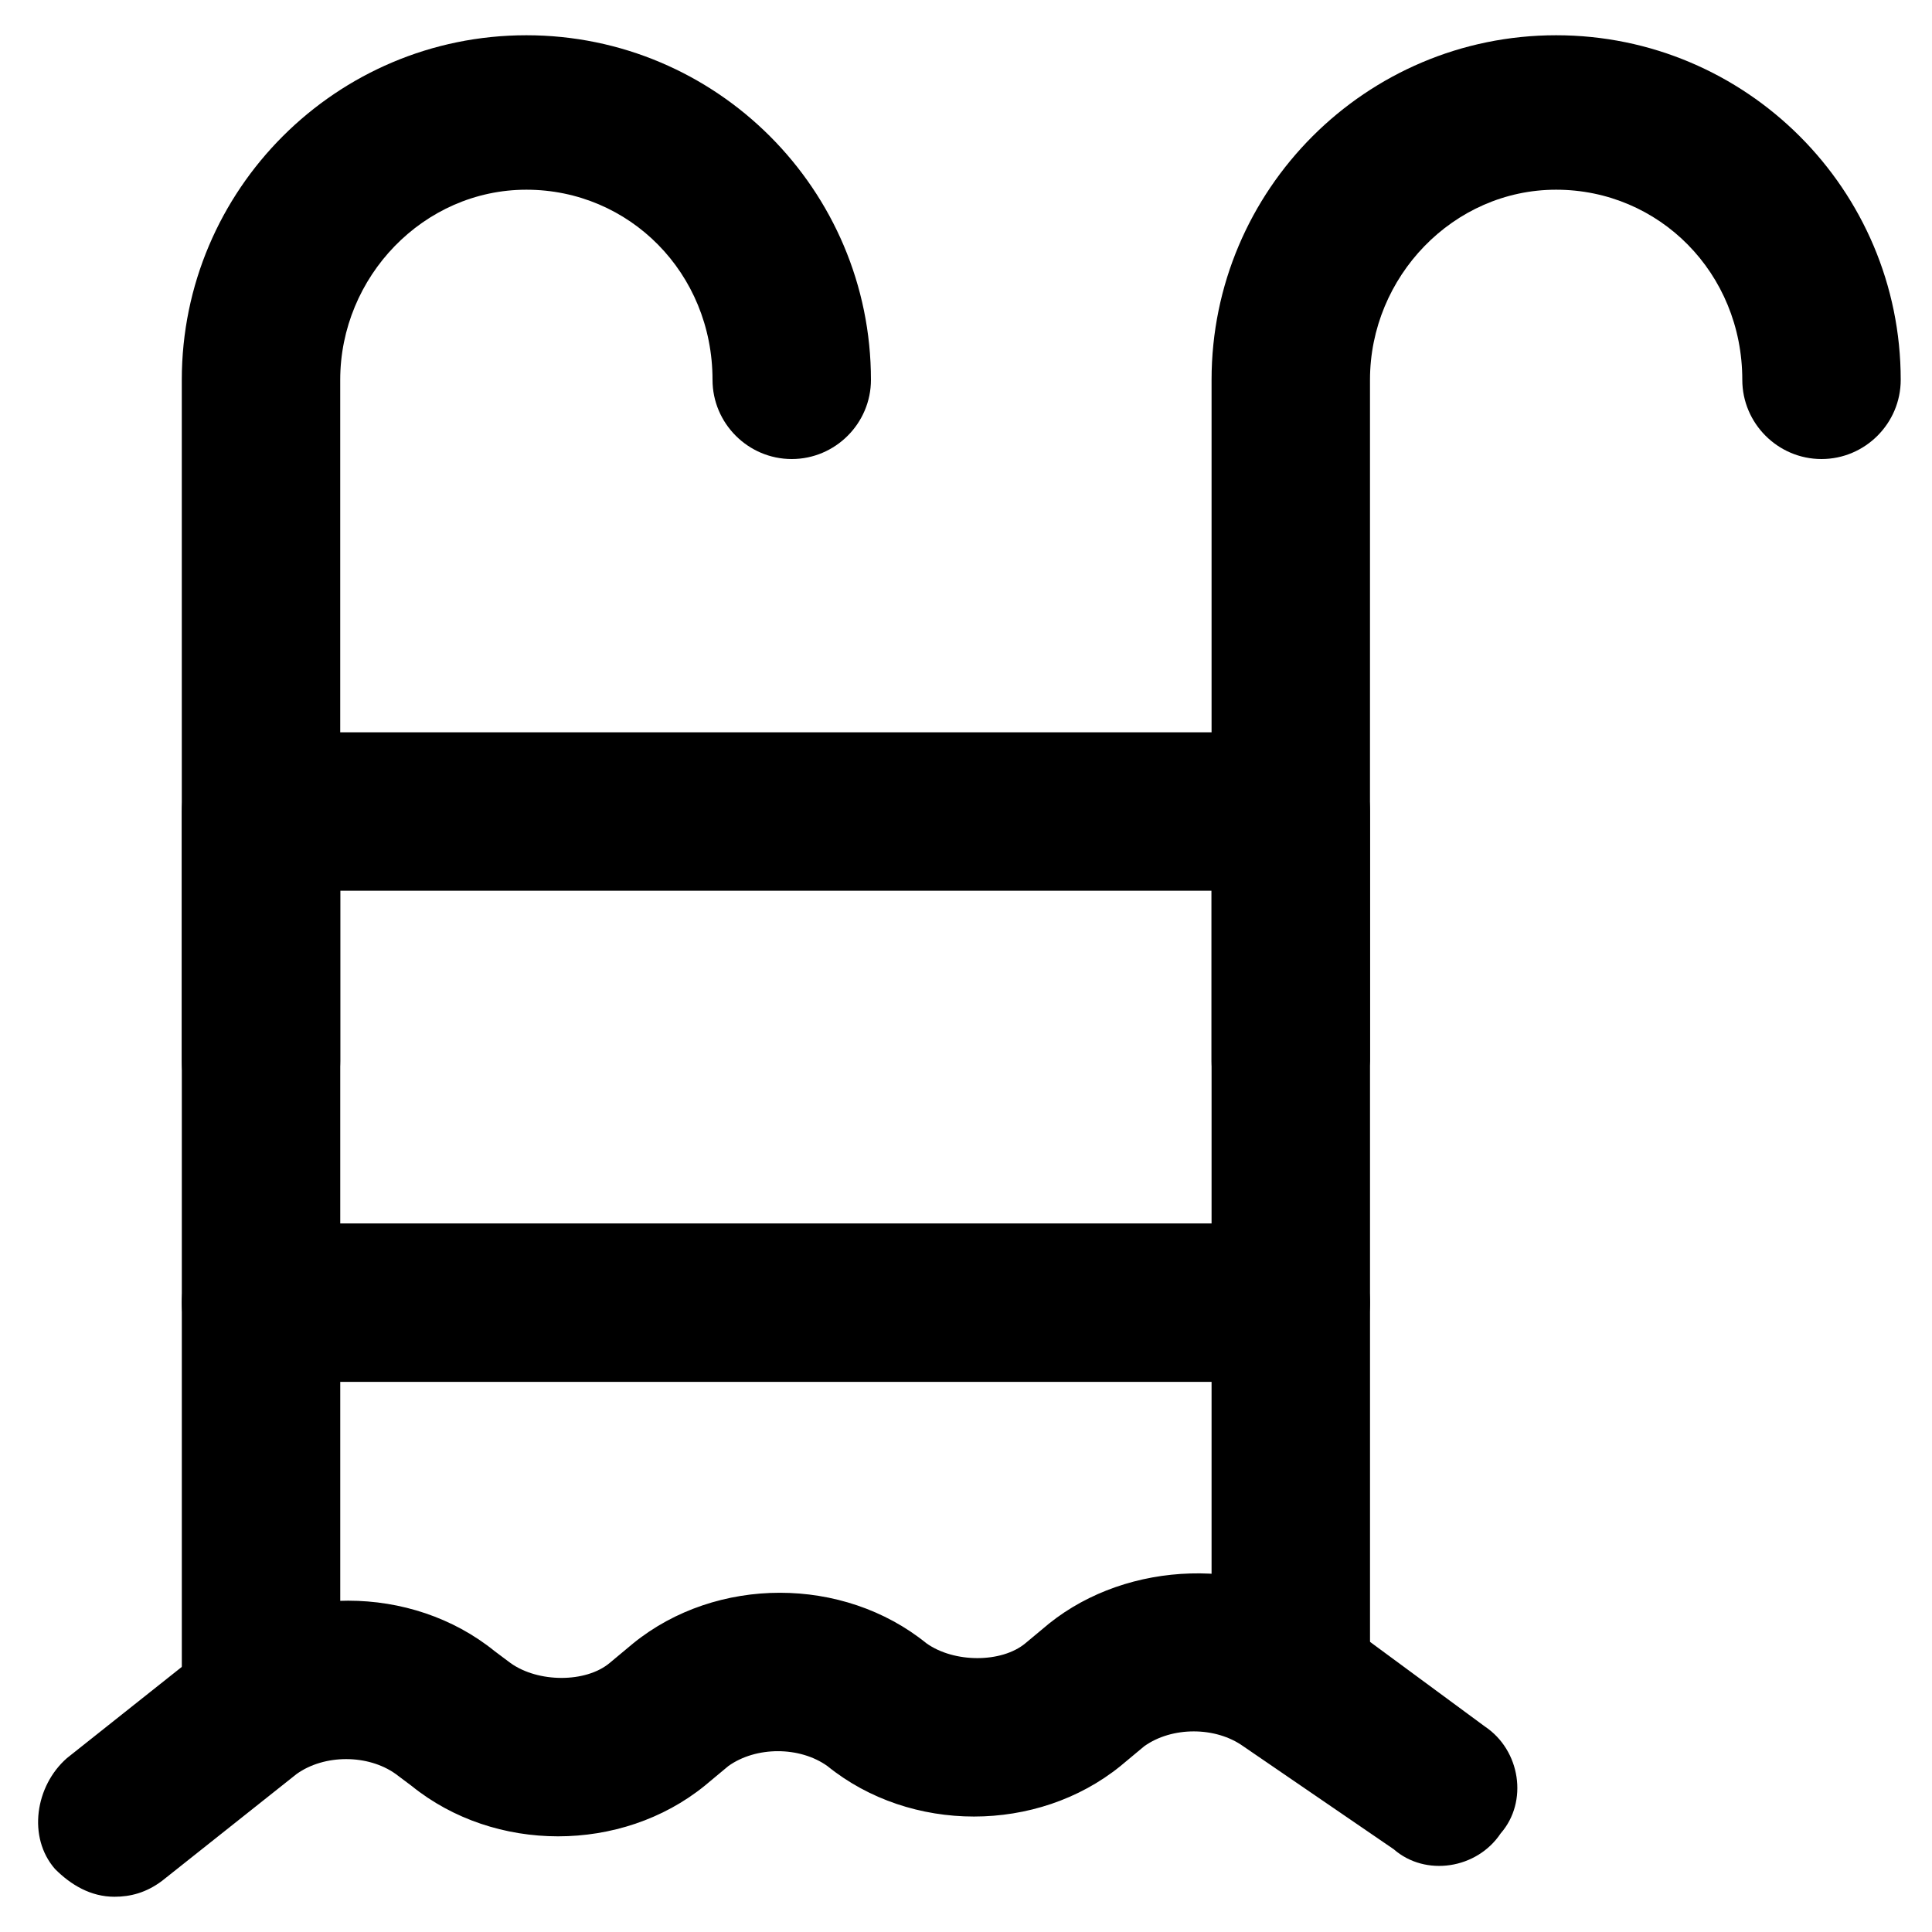 <?xml version="1.0" encoding="UTF-8"?>
<!-- The Best Svg Icon site in the world: iconSvg.co, Visit us! https://iconsvg.co -->
<svg fill="#000000" width="800px" height="800px" version="1.1" viewBox="144 144 512 512" xmlns="http://www.w3.org/2000/svg">
 <g>
  <path d="m174.33 646.66c-6.297 0-11.547-3.148-15.742-7.348-7.348-8.398-5.246-22.043 3.148-29.391l35.688-28.34c22.043-17.844 55.629-17.844 77.672 0l4.199 3.148c7.348 5.246 19.941 5.246 26.238 0l6.297-5.246c22.043-17.844 55.629-17.844 77.672 0 7.348 5.246 19.941 5.246 26.238 0l6.297-5.246c20.992-16.793 53.531-17.844 75.57-2.098l39.887 29.391c9.445 6.297 11.547 19.941 4.199 28.34-6.297 9.445-19.941 11.547-28.34 4.199l-39.883-27.297c-7.348-5.246-18.895-5.246-26.238 0l-6.297 5.246c-22.043 17.844-55.629 17.844-77.672 0-7.348-5.246-18.895-5.246-26.238 0l-6.297 5.246c-22.043 17.844-55.629 17.844-77.672 0l-4.199-3.148c-7.348-5.246-18.895-5.246-26.238 0l-35.688 28.34c-4.203 3.152-8.402 4.203-12.602 4.203z"/>
  <path d="m486.07 605.72c-11.547 0-20.992-9.445-20.992-20.992v-204.68h-230.91v205.72c0 11.547-9.445 20.992-20.992 20.992s-20.992-9.445-20.992-20.992v-226.71c0-11.547 9.445-20.992 20.992-20.992h272.9c11.547 0 20.992 9.445 20.992 20.992v225.66c-1.051 11.547-10.496 20.996-20.992 20.996z"/>
  <path d="m486.07 446.18c-11.547 0-20.992-9.445-20.992-20.992v-180.53c0-50.383 40.934-91.316 91.316-91.316s91.316 40.934 91.316 91.316c0 11.547-9.445 20.992-20.992 20.992s-20.992-9.445-20.992-20.992c0-28.34-22.043-50.383-49.332-50.383s-49.332 23.09-49.332 50.383v180.53c-1.051 11.547-10.496 20.992-20.992 20.992z"/>
  <path d="m213.17 446.18c-11.547 0-20.992-9.445-20.992-20.992v-180.53c0-50.383 40.934-91.316 91.316-91.316 50.383 0 91.316 40.934 91.316 91.316 0 11.547-9.445 20.992-20.992 20.992s-20.992-9.445-20.992-20.992c0-28.34-22.043-50.383-49.332-50.383-27.289 0.004-49.332 23.094-49.332 50.383v180.53c0 11.547-9.445 20.992-20.992 20.992z"/>
  <path d="m486.07 510.21h-272.9c-11.547 0-20.992-9.445-20.992-20.992s9.445-20.992 20.992-20.992h272.9c11.547 0 20.992 9.445 20.992 20.992s-10.496 20.992-20.992 20.992z"/>
 </g>
</svg>